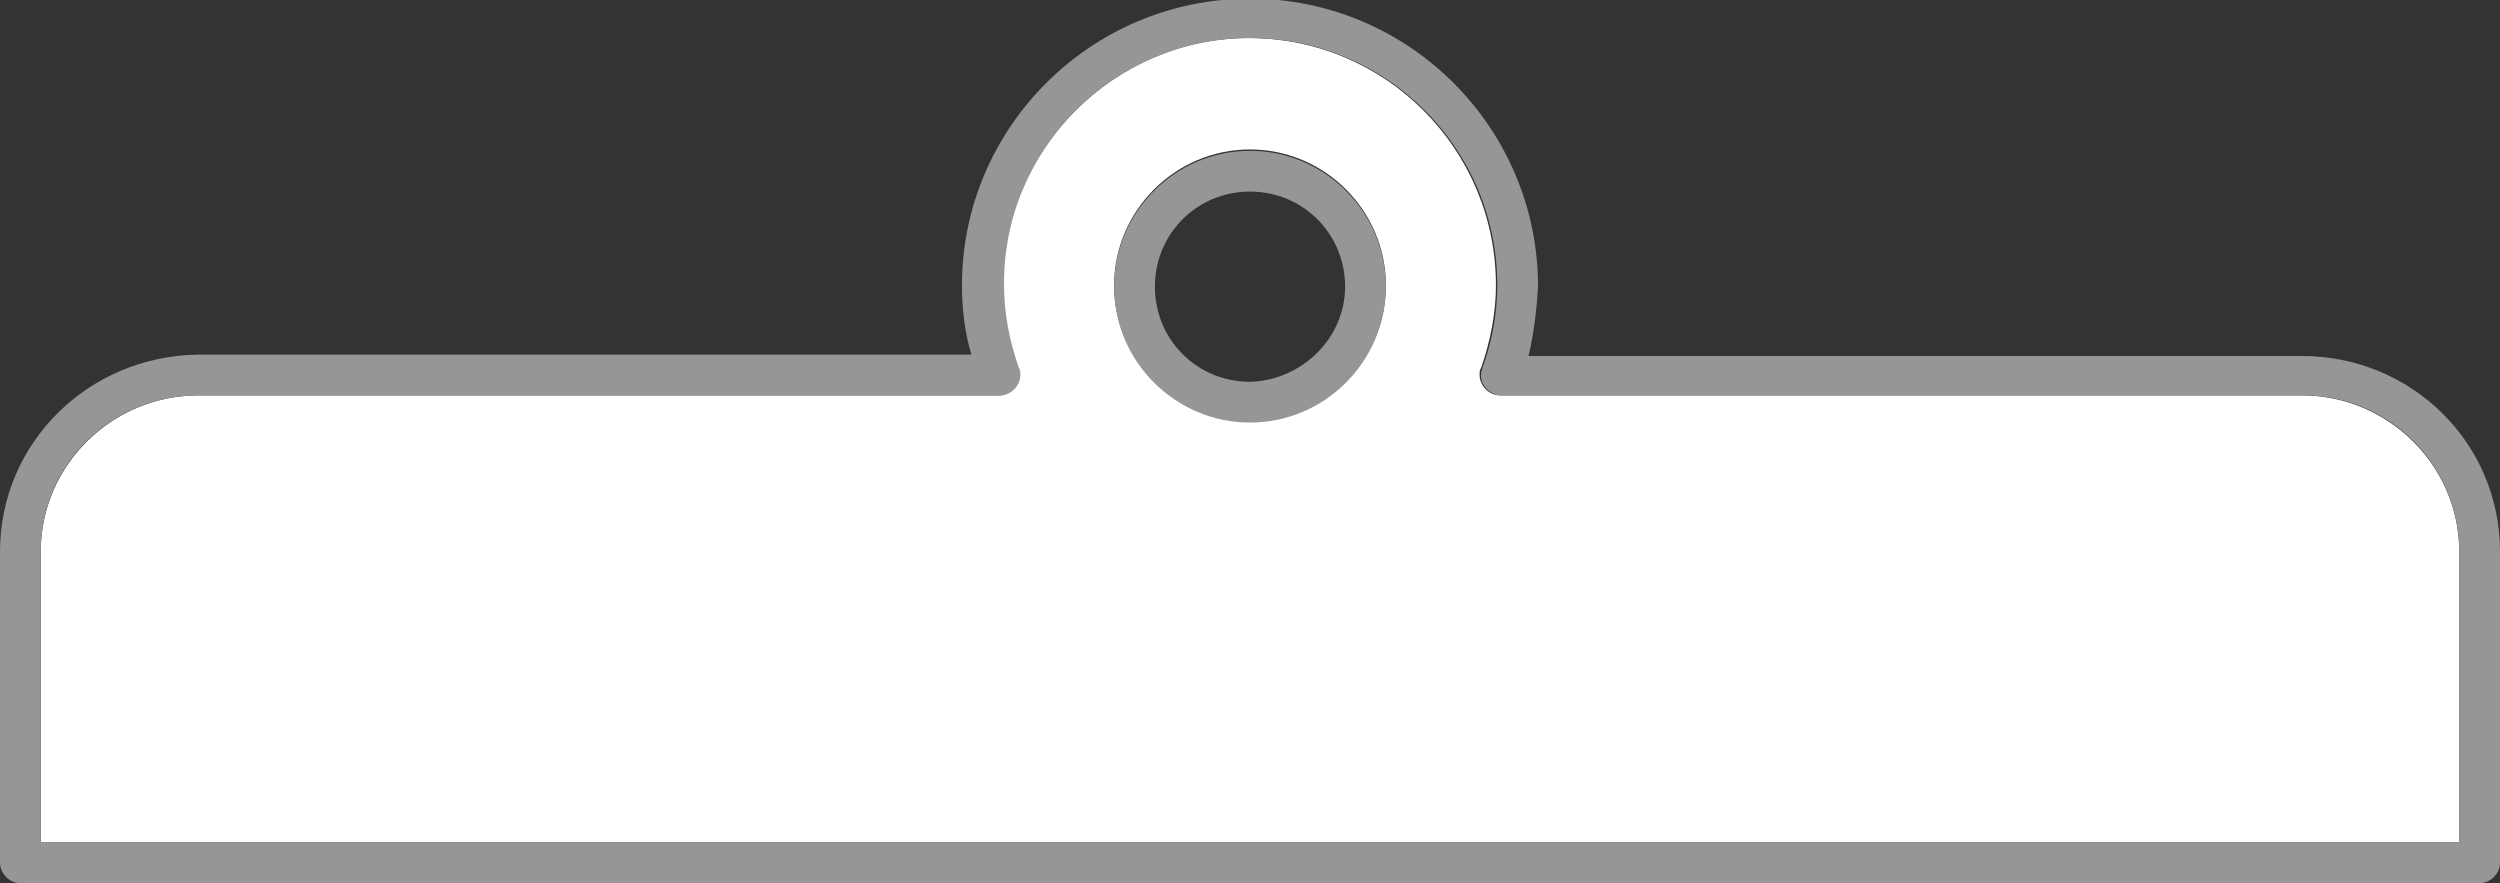 <?xml version="1.0" encoding="utf-8"?>
<!-- Generator: Adobe Illustrator 26.0.1, SVG Export Plug-In . SVG Version: 6.00 Build 0)  -->
<svg version="1.1" id="レイヤー_1" xmlns="http://www.w3.org/2000/svg" xmlns:xlink="http://www.w3.org/1999/xlink" x="0px"
	 y="0px" viewBox="0 0 184 65" style="enable-background:new 0 0 184 65;" xml:space="preserve">
<rect x="0" y="0" width="184" height="65" fill="#333333" stroke="none"/>
<style type="text/css">
	.st0{fill:none;}
	.st1{fill:#FFFFFF;}
	.st2{fill:#969696;}
</style>
<g id="レイヤー_2_00000081624409082628563400000011574534130654698418_">
	<g id="レイヤー_2-2">
		<path class="st0" d="M92,14c-3.9,0-7,3.1-7,7s3.1,7,7,7s7-3.1,7-7S95.9,14,92,14z"/>
		<path class="st1" d="M169.4,29.1h-59c-0.8,0-1.5-0.7-1.5-1.5c0-0.2,0-0.4,0.1-0.5c0.7-2,1.1-4.1,1.1-6.1c0-10-8.1-18.2-18.2-18.2
			C82,2.8,73.8,11,73.8,21c0,2.1,0.4,4.2,1.1,6.1c0.3,0.8-0.1,1.6-0.9,1.9c-0.2,0.1-0.3,0.1-0.5,0.1H14.6C8.2,29.1,3,34.3,3,40.6
			c0,0,0,0,0,0V62h178V40.6C181,34.3,175.8,29.1,169.4,29.1z M92,31c-5.5,0-10-4.5-10-10s4.5-10,10-10s10,4.5,10,10S97.5,31,92,31z"
			/>
		<path class="st2" d="M169.4,26.2h-56.9c0.4-1.7,0.6-3.4,0.7-5.1c0-11.7-9.5-21.2-21.2-21.2C80.3-0.1,70.8,9.4,70.8,21
			c0,1.7,0.2,3.5,0.7,5.1H14.6C6.5,26.2,0,32.6,0,40.6v22.9C0,64.3,0.7,65,1.5,65h181c0.8,0,1.5-0.7,1.5-1.5V40.6
			C184,32.6,177.5,26.2,169.4,26.2z M181,62H3V40.6c0-6.4,5.2-11.5,11.6-11.5h59c0.8,0,1.5-0.7,1.5-1.5c0-0.2,0-0.4-0.1-0.5
			c-0.7-2-1.1-4-1.1-6.1C73.8,11,82,2.8,92,2.8c10,0,18.2,8.1,18.2,18.2c0,2.1-0.4,4.2-1.1,6.1c-0.3,0.8,0.1,1.6,0.9,1.9
			c0.2,0.1,0.3,0.1,0.5,0.1h59c6.4,0,11.5,5.2,11.5,11.5V62z"/>
		<path class="st2" d="M92,11.1c-5.5,0-10,4.5-10,10s4.5,10,10,10s10-4.5,10-10S97.5,11.1,92,11.1L92,11.1z M92,28.1
			c-3.9,0-7-3.1-7-7s3.1-7,7-7s7,3.1,7,7C99,24.9,95.8,28,92,28.1L92,28.1z"/>
	</g>
</g>
</svg>
